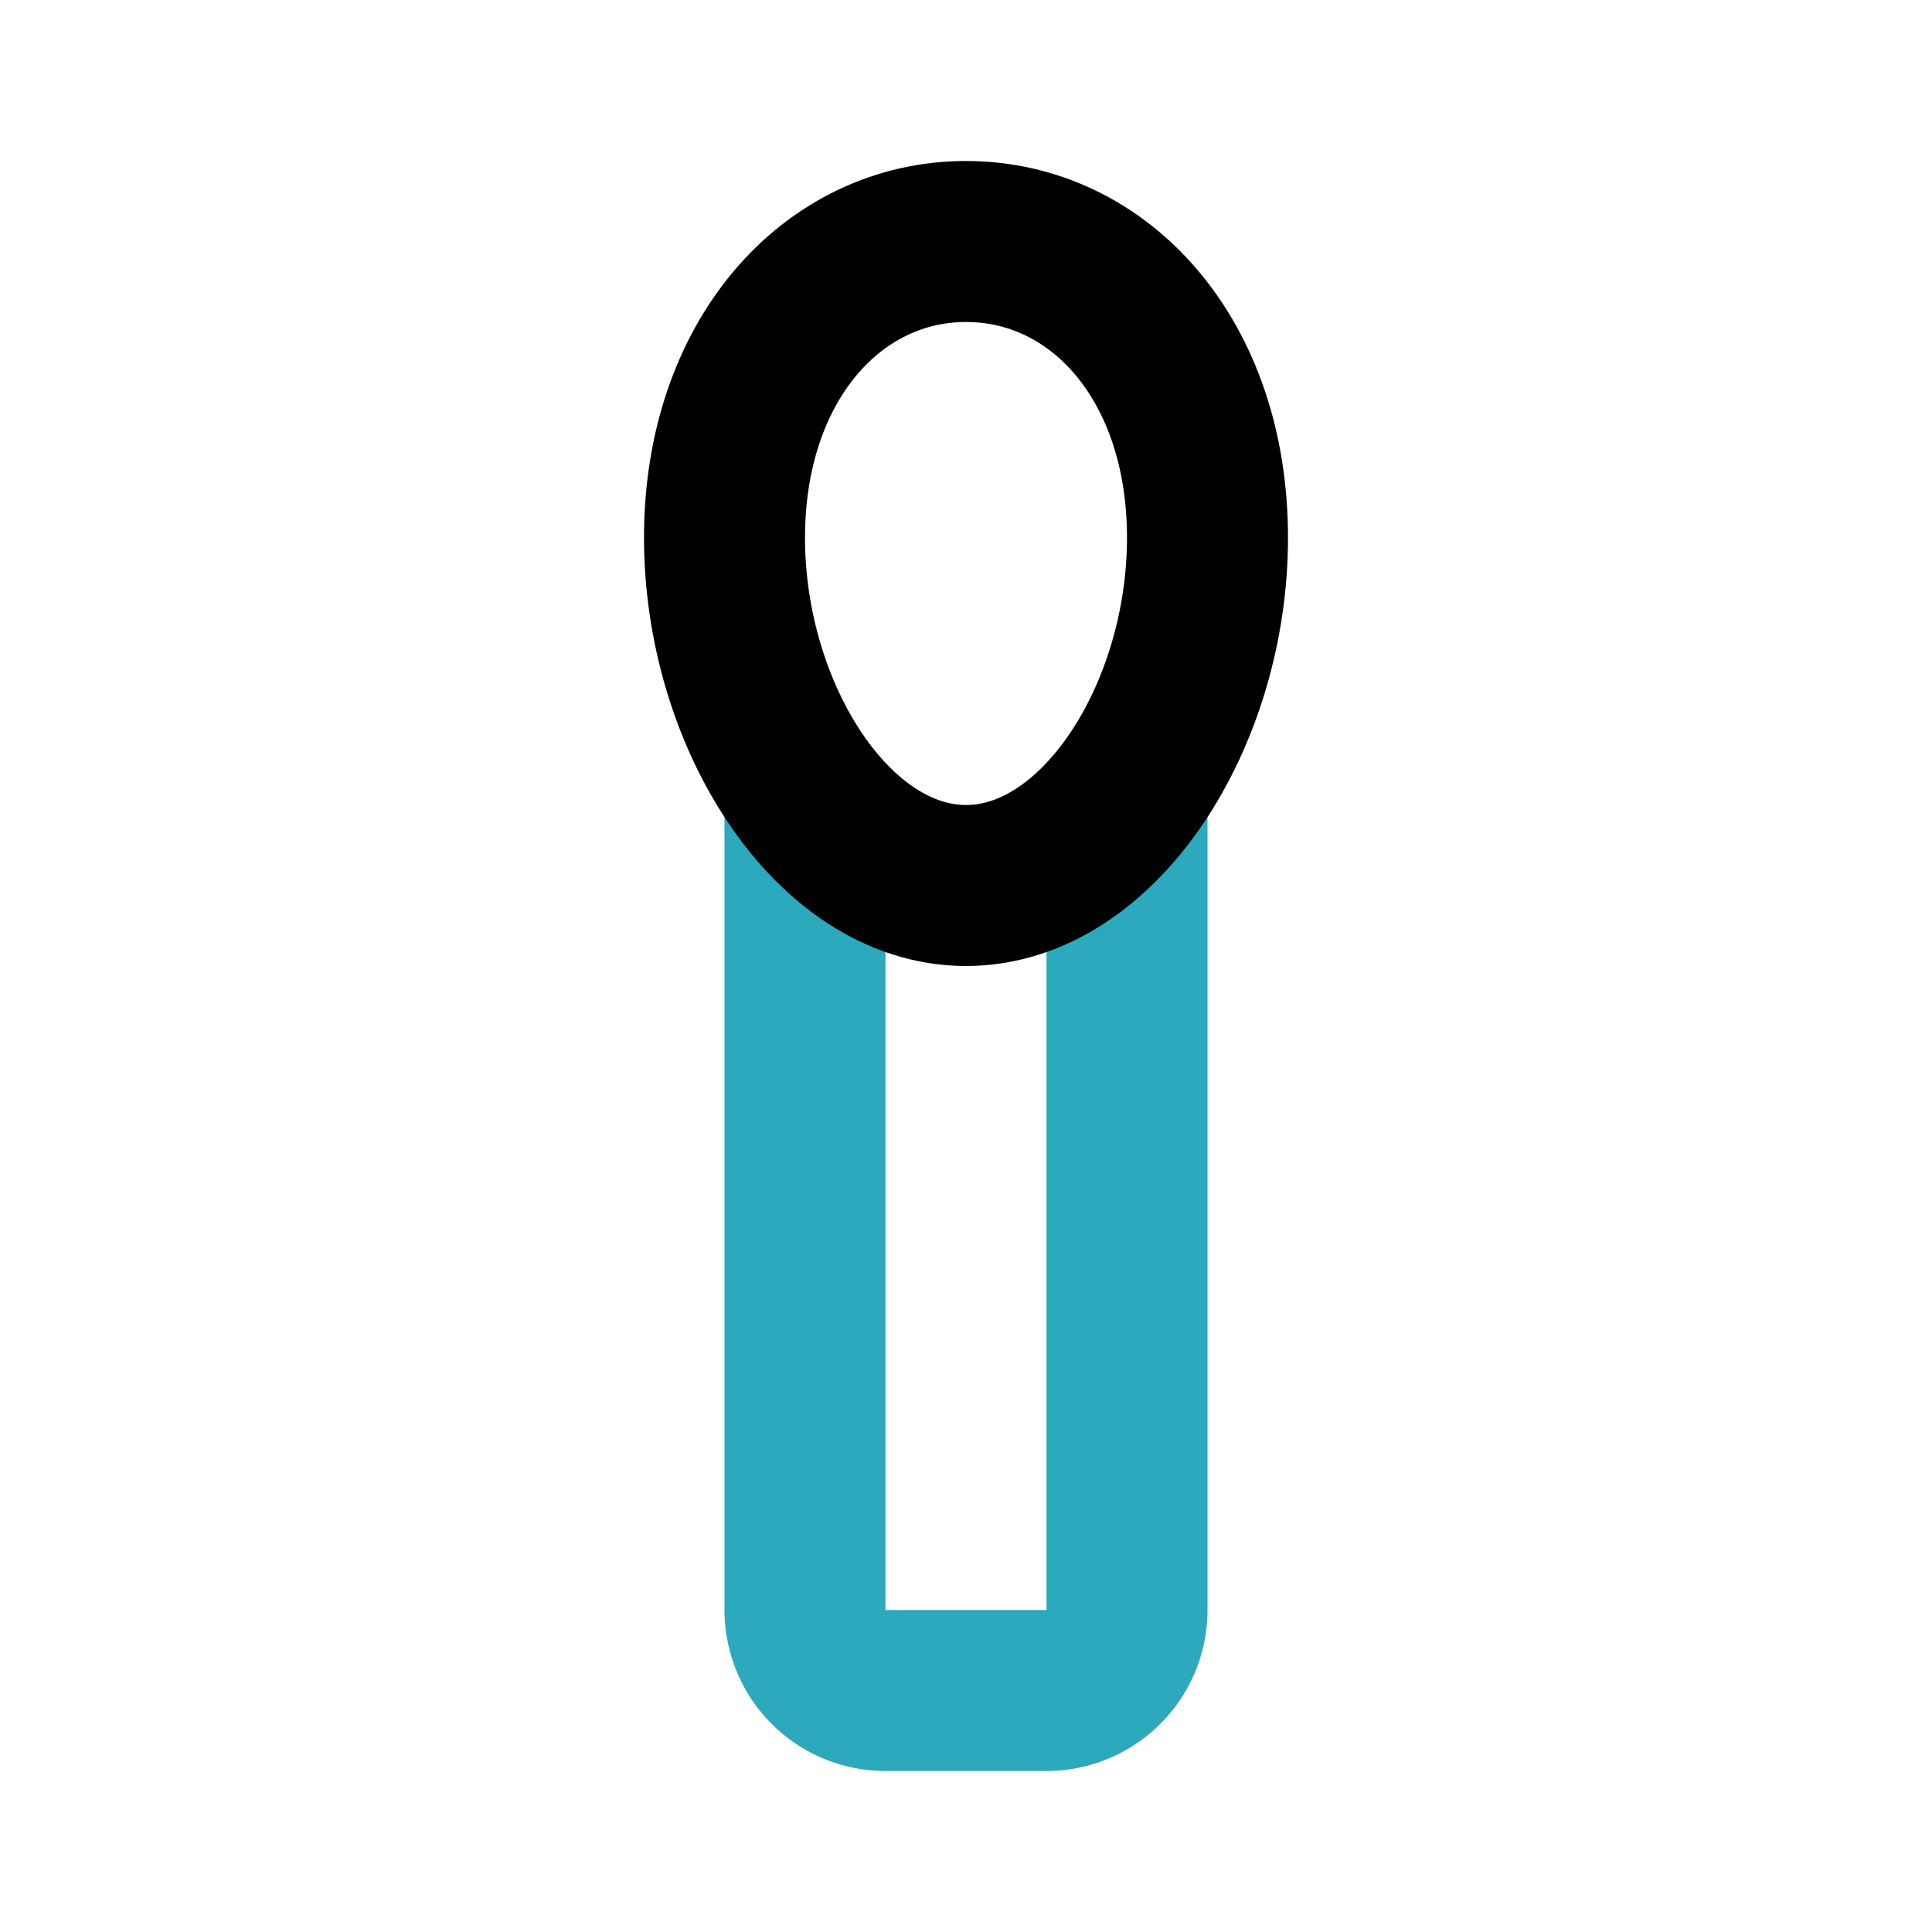 <?xml version="1.0" encoding="utf-8"?><!-- Uploaded to: SVG Repo, www.svgrepo.com, Generator: SVG Repo Mixer Tools -->
<svg width="800px" height="800px" viewBox="0 0 24 24" id="Line_Color" data-name="Line Color" xmlns="http://www.w3.org/2000/svg"><path id="secondary" d="M10,10V20a1,1,0,0,0,1,1h2a1,1,0,0,0,1-1V10" style="fill:none;stroke:#2ca9bc;stroke-linecap:round;stroke-linejoin:round;stroke-width:2px"></path><path id="primary" d="M15,6.68C15,8.88,13.66,11,12,11S9,8.88,9,6.68,10.34,3,12,3,15,4.47,15,6.68Z" style="fill:none;stroke:#000000;stroke-linecap:round;stroke-linejoin:round;stroke-width:2px"></path></svg>